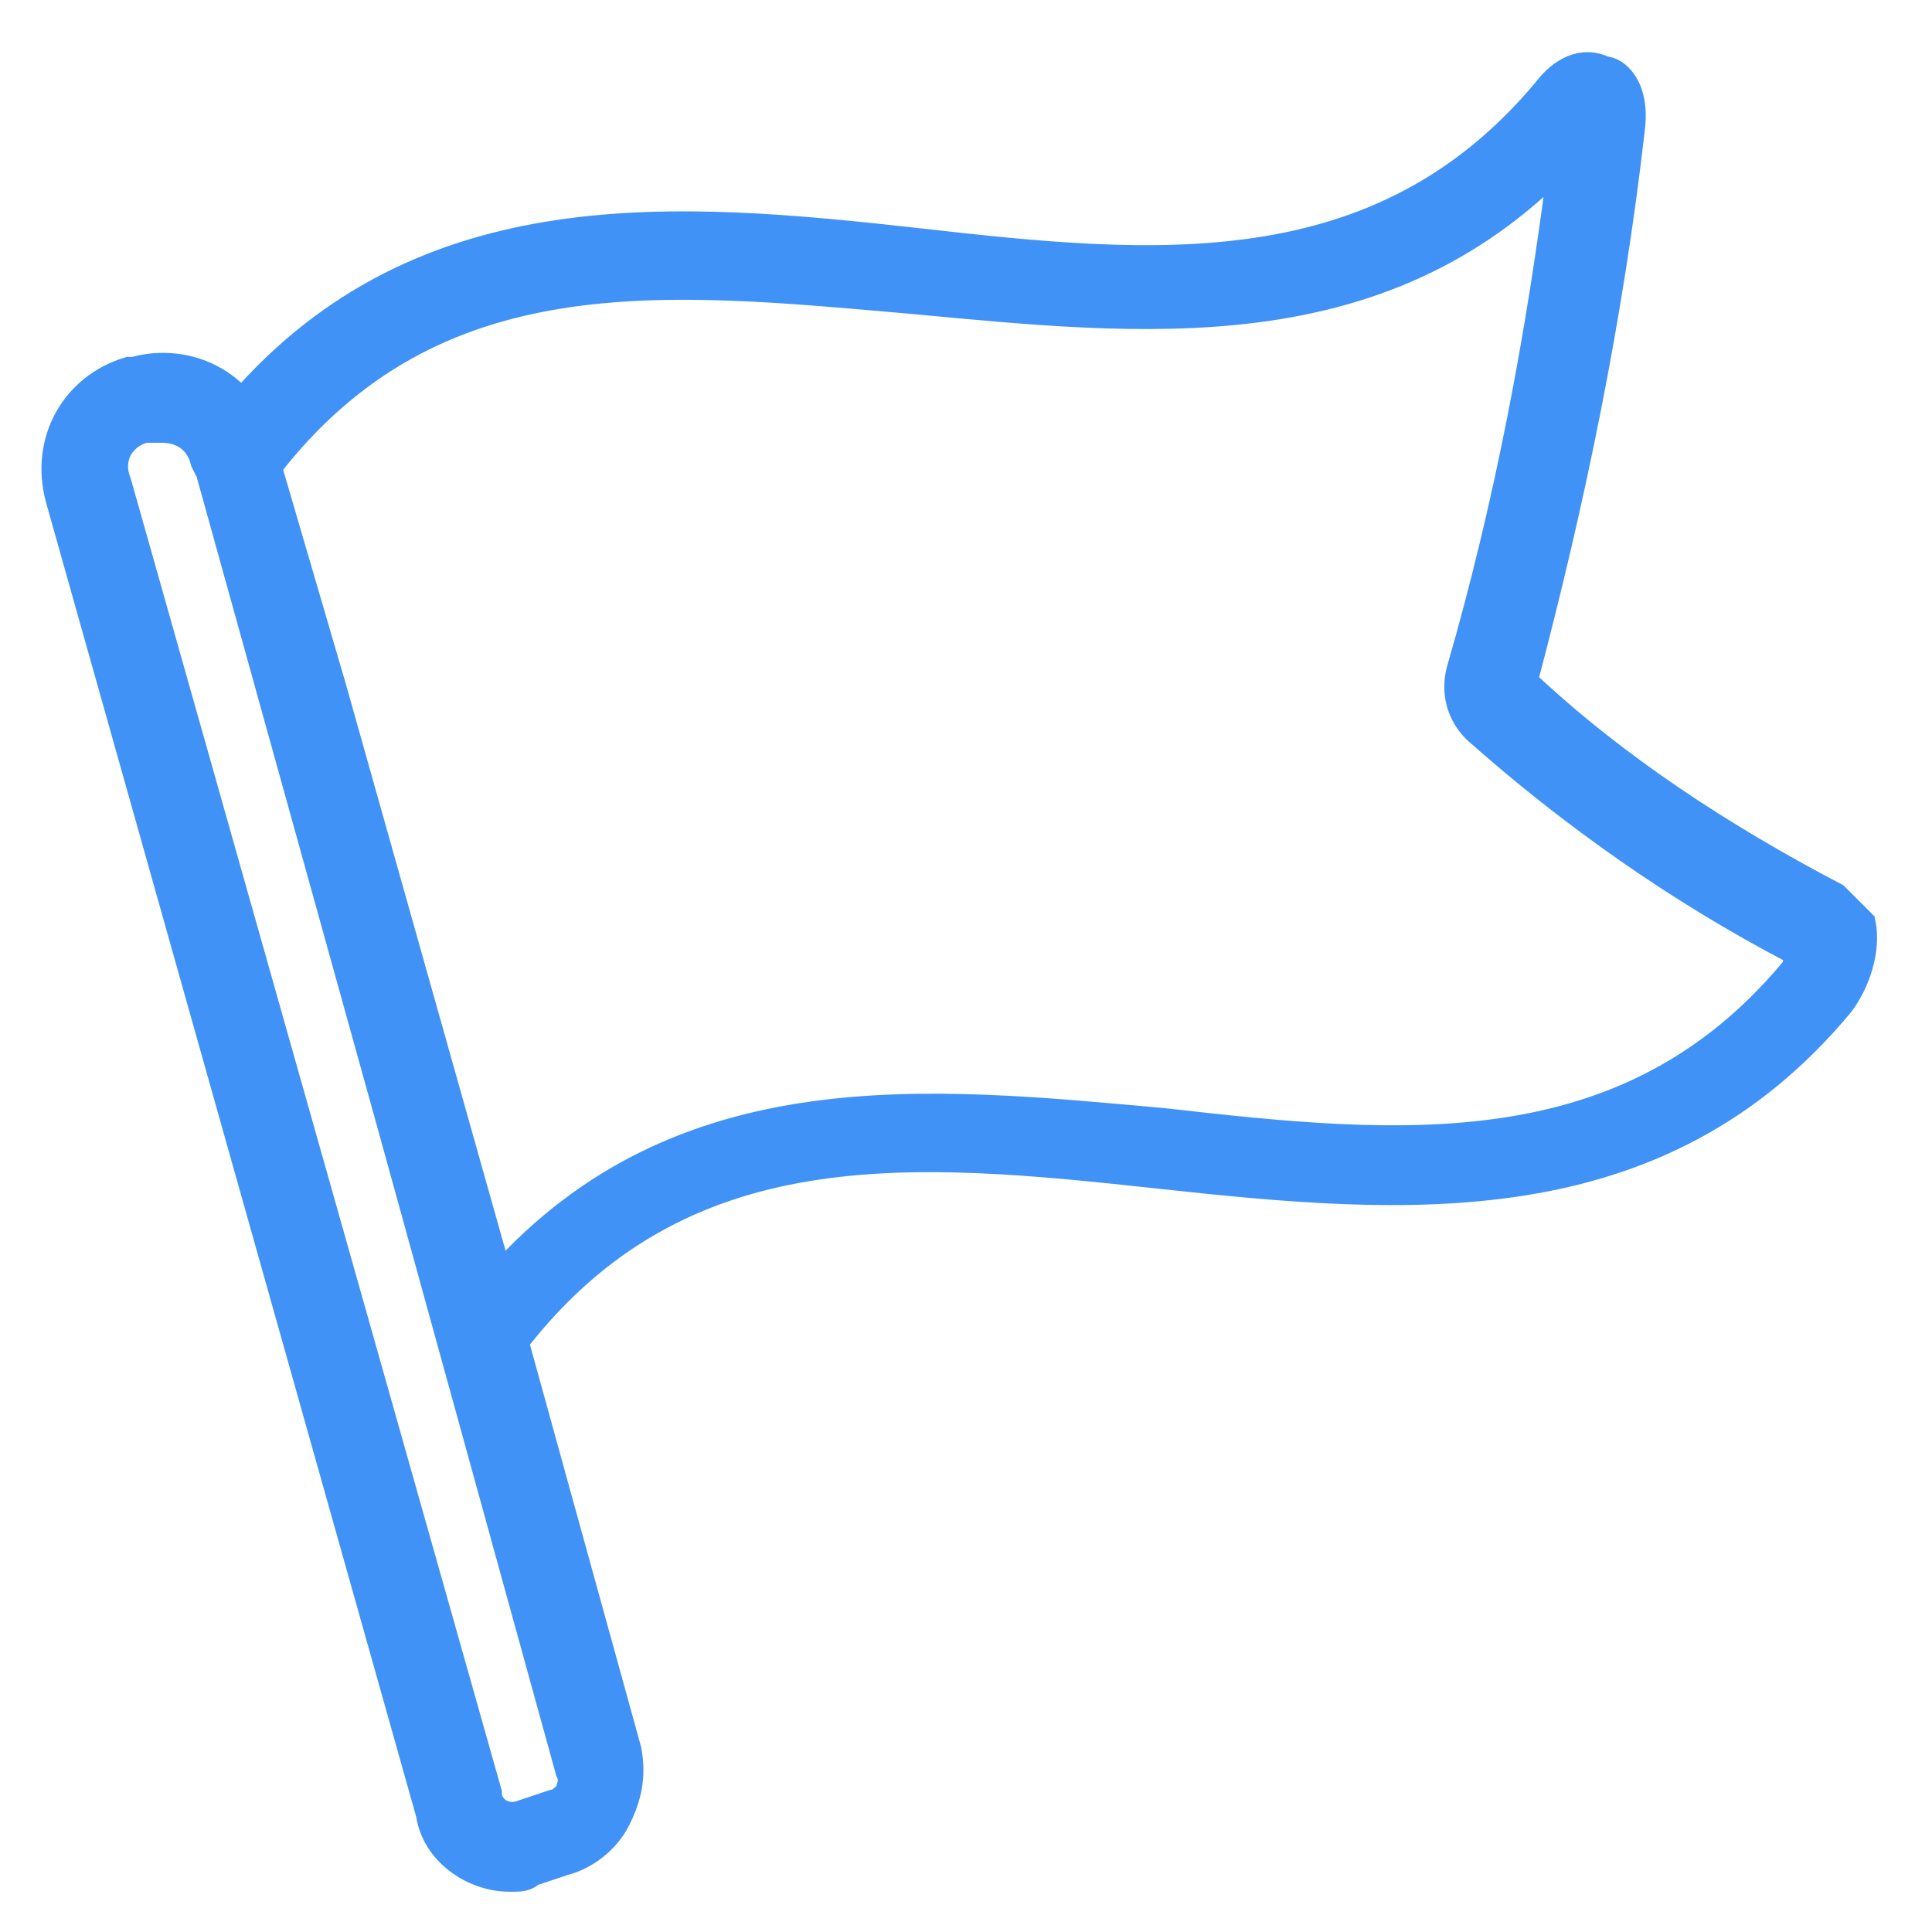 <?xml version="1.0" encoding="utf-8"?>
<!-- Generator: Adobe Illustrator 25.4.1, SVG Export Plug-In . SVG Version: 6.00 Build 0)  -->
<svg version="1.1" id="Livello_1" xmlns="http://www.w3.org/2000/svg" xmlns:xlink="http://www.w3.org/1999/xlink" x="0px" y="0px"
	 viewBox="0 0 36 36" style="enable-background:new 0 0 36 36;" xml:space="preserve">
<style type="text/css">
	.st0{fill:#4192F6;stroke:#4192F6;stroke-width:0.5;stroke-miterlimit:10;}
</style>
<g id="Page-1_1_">
	<g id="_x30_37---Waypoint-Flag_1_" transform="translate(0 -1)">
		<path id="Shape_1_" class="st0" d="M34.2,17.7c-2.1-1.1-4.1-2.4-5.8-4c0.9-3.4,1.6-6.8,2-10.3c0.1-0.8-0.3-1.1-0.5-1.1
			c-0.4-0.2-0.8,0-1.1,0.4c-3.1,3.7-7.3,3.3-11.7,2.8C12.6,5,7.9,4.6,4.5,8.5C4,7.9,3.2,7.7,2.5,7.9l-0.1,0c-1,0.3-1.6,1.3-1.3,2.4
			l6.9,24.5C8.1,35.5,8.8,36,9.5,36c0.2,0,0.3,0,0.4-0.1l0.6-0.2h0c0.4-0.1,0.8-0.4,1-0.8s0.3-0.8,0.2-1.3l-2.1-7.6
			c3.1-4,7.4-3.6,12-3.1c4.6,0.5,9.3,0.9,12.7-3.2l0,0c0.3-0.4,0.5-1,0.4-1.5C34.6,18.1,34.4,17.9,34.2,17.7L34.2,17.7z M10.6,34.4
			c-0.1,0.1-0.2,0.2-0.3,0.2l-0.6,0.2c-0.3,0.1-0.6-0.1-0.6-0.4L2.2,10C2,9.5,2.3,9.1,2.7,9l0.1,0c0.1,0,0.1,0,0.2,0
			c0.4,0,0.7,0.2,0.8,0.6l0.1,0.2v0l3.5,12.6L10.6,34C10.7,34.2,10.6,34.3,10.6,34.4z M33.4,19.1c-3.1,3.7-7.3,3.3-11.7,2.8
			c-4.4-0.4-9-0.9-12.4,2.9l-3.1-11L5,9.7c3.1-4,7.4-3.5,12-3.1C21.3,7,25.7,7.5,29.1,4c-0.4,3.2-1,6.4-1.9,9.5
			c-0.1,0.4,0,0.8,0.3,1.1c1.8,1.6,3.8,3,5.9,4.1C33.5,18.8,33.5,19,33.4,19.1L33.4,19.1z"/>
	</g>
</g>
</svg>
